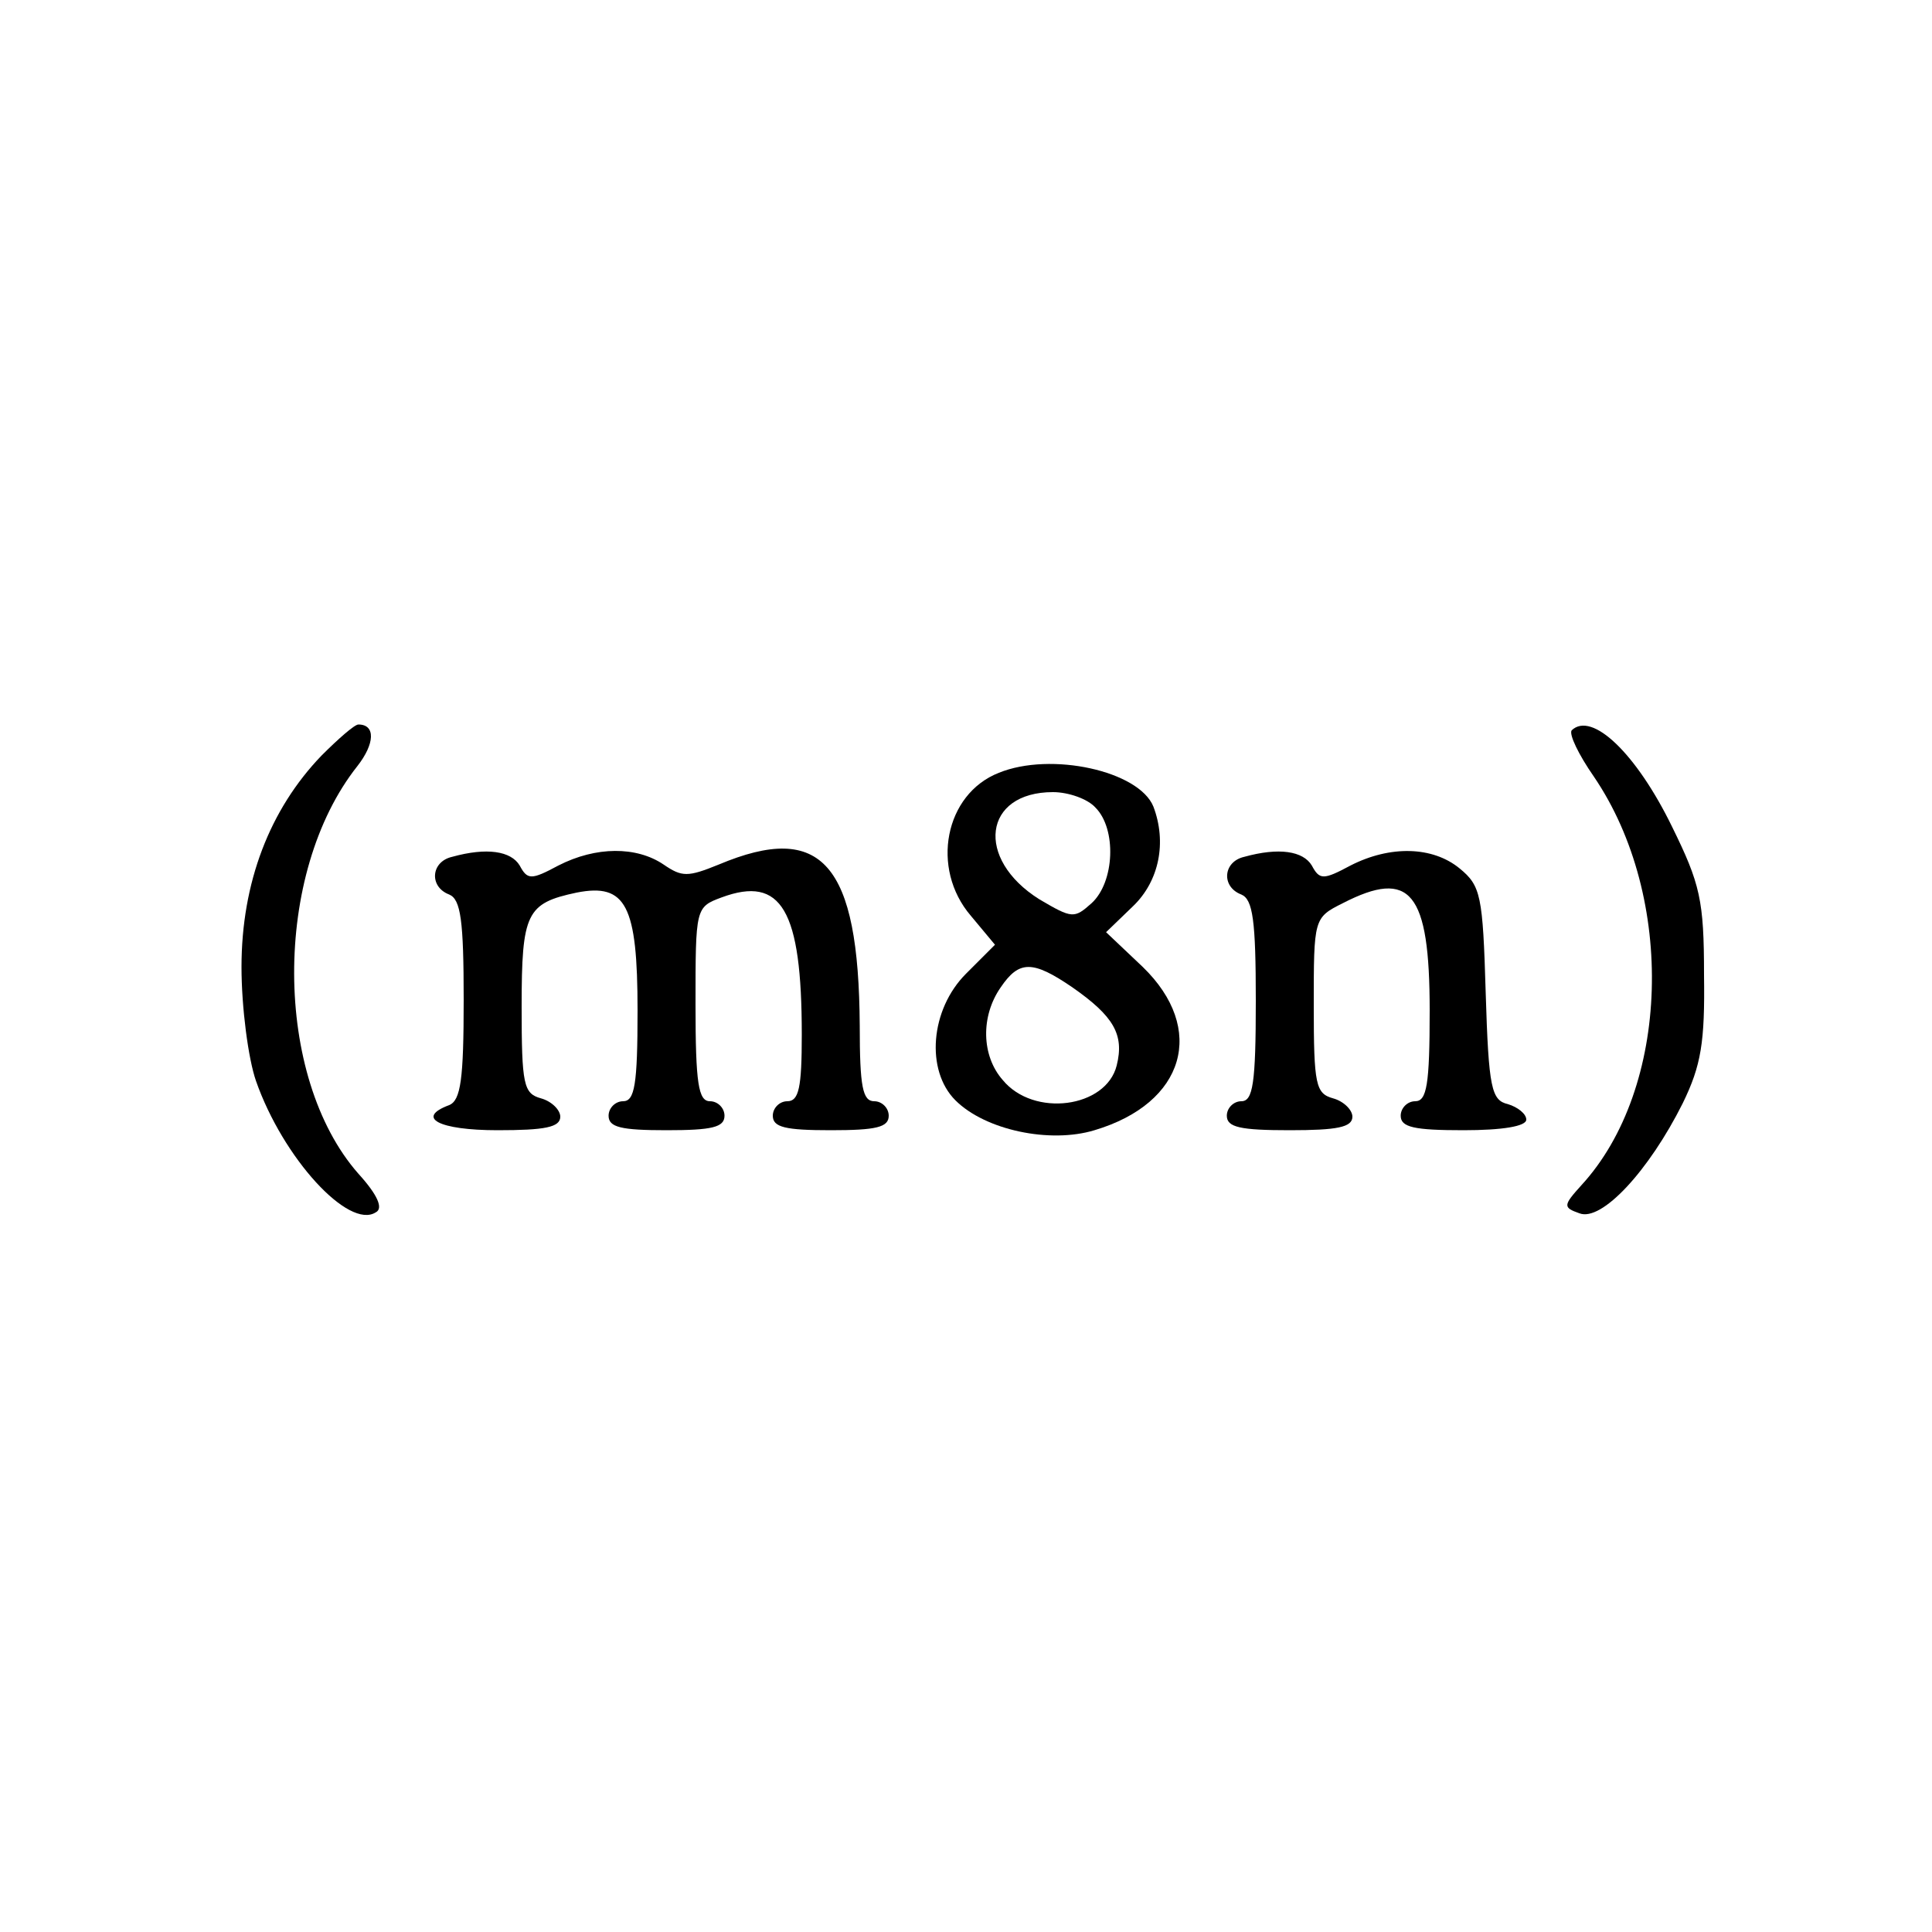 <?xml version="1.0" standalone="no"?>
<!DOCTYPE svg PUBLIC "-//W3C//DTD SVG 20010904//EN"
 "http://www.w3.org/TR/2001/REC-SVG-20010904/DTD/svg10.dtd">
<svg version="1.0" xmlns="http://www.w3.org/2000/svg"
 width="200pt" height="200pt" viewBox="0 0 200 200"
 preserveAspectRatio="xMidYMid meet">
<g transform="translate(0,200) scale(0.1,-0.1)"
fill="#000000" stroke="none">
<path d="M333 1218 c-54 -56 -83 -132 -83 -219 0 -42 7 -95 15 -118 28 -80 96
-154 124 -136 8 4 2 18 -18 40 -88 100 -89 311 -1 422 18 23 19 43 1 43 -4 0
-21 -15 -38 -32z"/>
<path d="M1627 1244 c-3 -4 7 -25 23 -48 85 -125 79 -323 -13 -423 -19 -21
-19 -23 -2 -29 23 -9 72 44 107 114 19 39 23 63 22 133 0 77 -4 94 -33 153
-37 76 -83 120 -104 100z"/>
<path d="M1034 1200 c-56 -22 -71 -99 -29 -148 l25 -30 -30 -30 c-37 -37 -42
-100 -11 -131 31 -31 98 -45 144 -31 94 28 116 105 50 169 l-38 36 28 27 c27
26 35 66 21 103 -15 37 -106 57 -160 35z m100 -36 c22 -22 20 -77 -4 -99 -18
-16 -20 -16 -54 4 -67 42 -58 111 14 111 16 0 36 -7 44 -16z m-24 -186 c43
-30 54 -49 46 -81 -11 -44 -86 -54 -118 -15 -22 25 -23 66 -2 96 19 28 33 28
74 0z"/>
<path d="M468 1113 c-22 -5 -24 -31 -3 -39 12 -5 15 -27 15 -109 0 -82 -3
-104 -15 -109 -35 -13 -11 -26 50 -26 49 0 65 3 65 14 0 7 -9 16 -20 19 -18 5
-20 14 -20 95 0 97 5 107 57 118 51 10 63 -13 63 -122 0 -77 -3 -94 -15 -94
-8 0 -15 -7 -15 -15 0 -12 13 -15 60 -15 47 0 60 3 60 15 0 8 -7 15 -15 15
-12 0 -15 18 -15 100 0 100 0 101 27 111 62 23 83 -13 83 -142 0 -55 -3 -69
-15 -69 -8 0 -15 -7 -15 -15 0 -12 13 -15 60 -15 47 0 60 3 60 15 0 8 -7 15
-15 15 -12 0 -15 15 -15 78 -1 168 -39 212 -146 167 -32 -13 -38 -13 -57 0
-28 19 -70 19 -109 -1 -28 -15 -32 -15 -40 0 -9 15 -34 19 -70 9z"/>
<path d="M1288 1113 c-22 -5 -24 -31 -3 -39 12 -5 15 -27 15 -110 0 -86 -3
-104 -15 -104 -8 0 -15 -7 -15 -15 0 -12 14 -15 65 -15 49 0 65 3 65 14 0 7
-9 16 -20 19 -18 5 -20 14 -20 96 0 90 0 91 30 106 70 36 90 12 90 -111 0 -77
-3 -94 -15 -94 -8 0 -15 -7 -15 -15 0 -12 14 -15 65 -15 40 0 65 4 65 11 0 6
-9 13 -19 16 -17 4 -20 16 -23 115 -3 101 -5 111 -27 129 -28 23 -72 24 -113
3 -28 -15 -32 -15 -40 0 -9 15 -34 19 -70 9z"/>
</g>
</svg>
